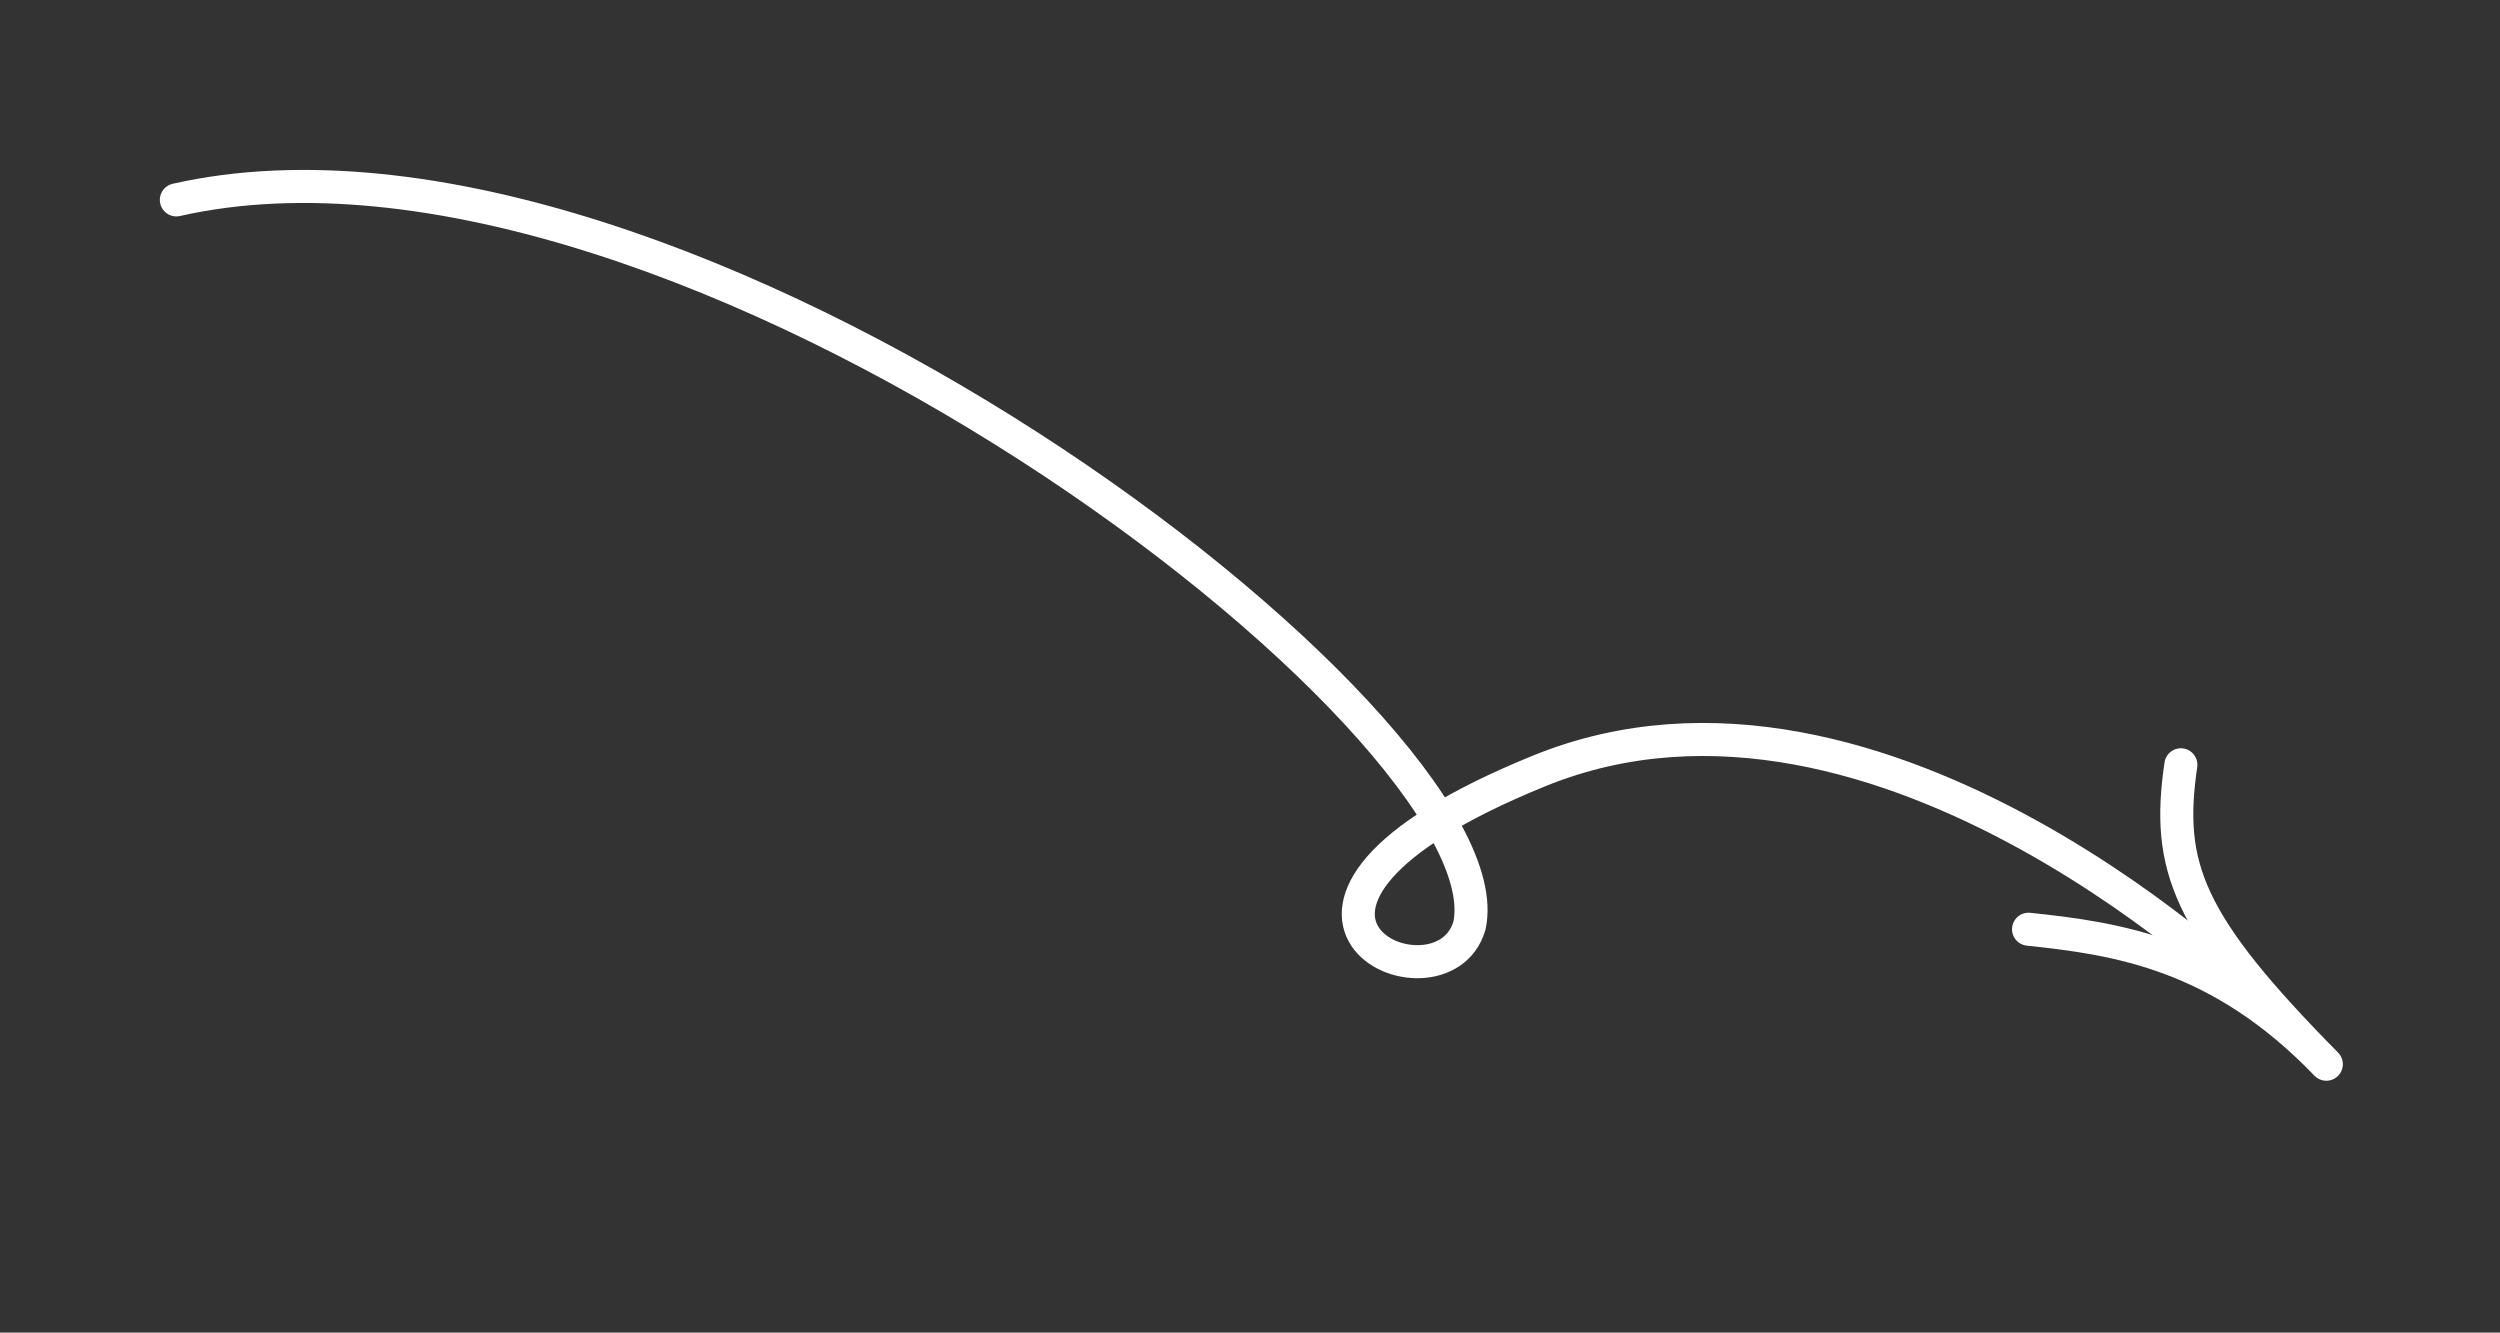<svg width="227" height="121" viewBox="0 0 227 121" fill="none" xmlns="http://www.w3.org/2000/svg">
  <rect x="0" y="0" width="227" height="121" fill="#333333" stroke="none"/>
  <path class="path" d="M184.192 84.374C192.306 85.225 201.595 86.609 211.23 96.63C198.599 83.838 196.663 78.72 198.023 69.443" stroke="white" stroke-width="3" stroke-linecap="round" stroke-linejoin="round"/>
  <path class="path" d="M16.012 18.15C61.74 7.811 137.32 66.047 133.426 84.046C130.892 92.779 108.57 82.666 139.785 69.987C171 57.308 205.231 91.166 205.231 91.166" stroke="white" stroke-width="3" stroke-linecap="round" stroke-linejoin="round"/>
</svg>
